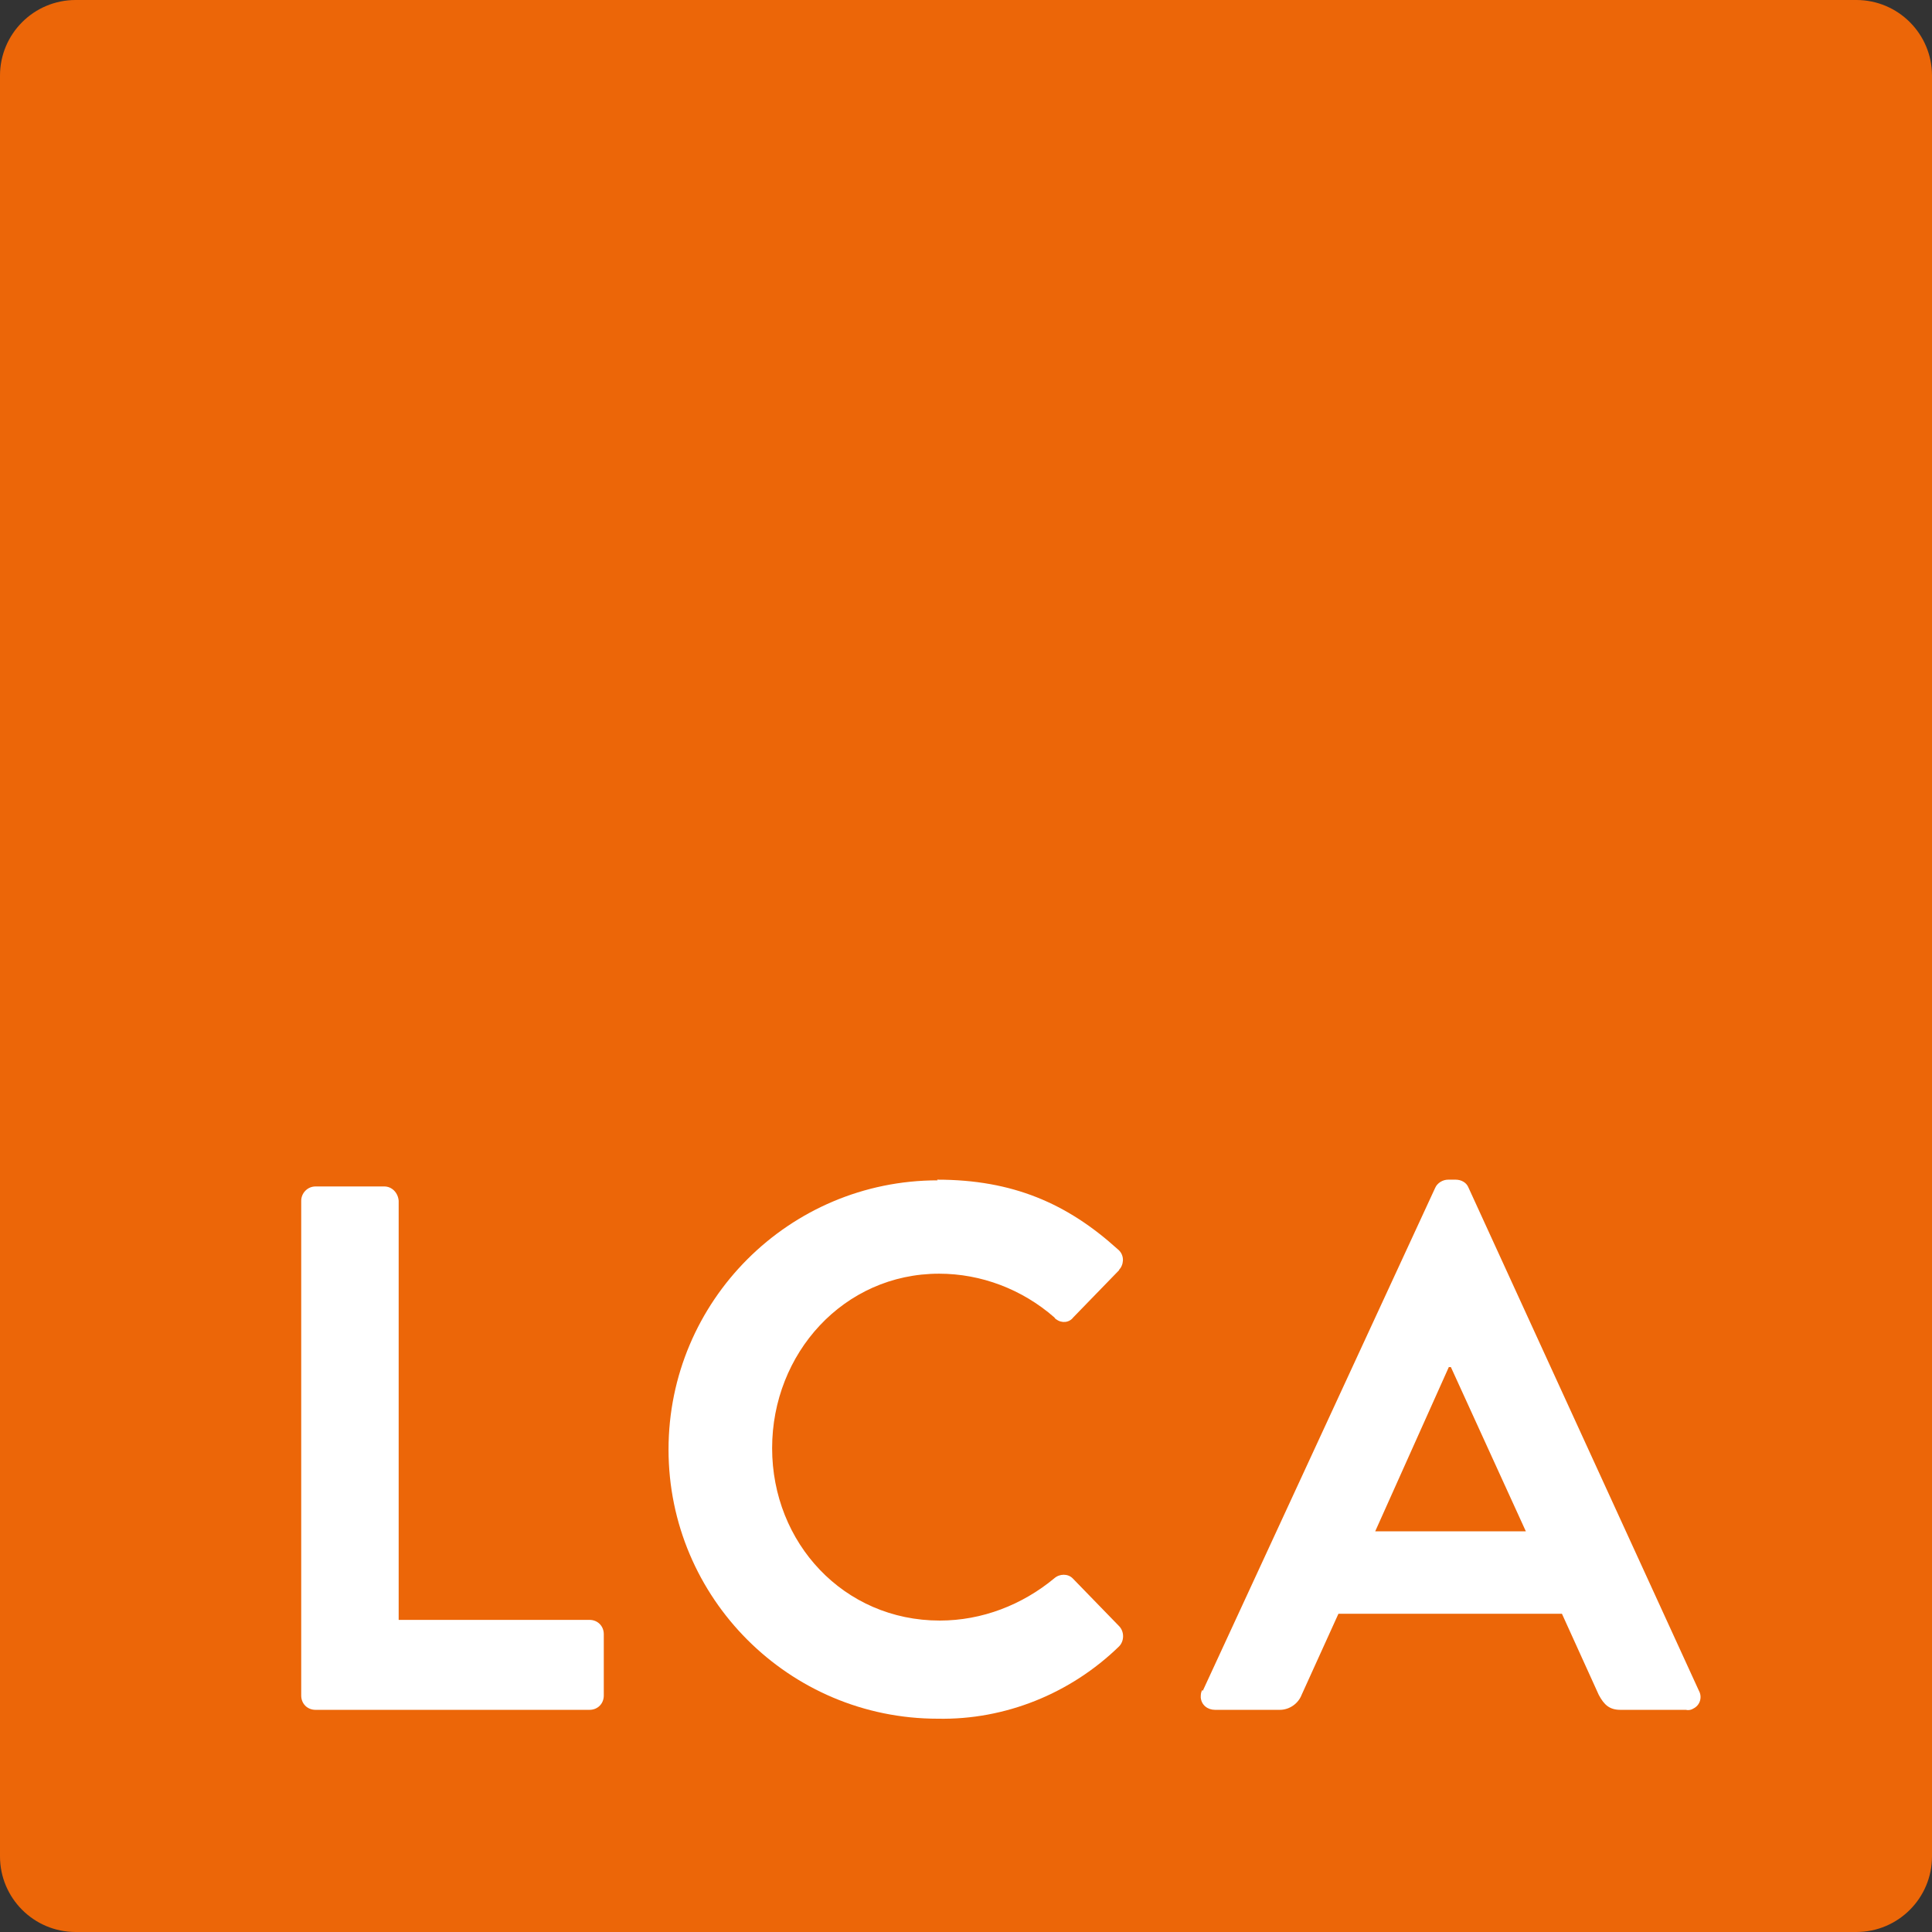 <svg xmlns="http://www.w3.org/2000/svg" width="100" height="100" viewBox="0 0 100 100" fill="none"><rect x="0" y="0" width="100" height="100" fill="#333333" stroke="none"/><g clip-path="url(#clip0_330_538)"><path d="M96.085 0H3.915C1.753 0 0 1.753 0 3.915V96.085C0 98.247 1.753 100 3.915 100H96.085C98.247 100 100 98.247 100 96.085V3.915C100 1.753 98.247 0 96.085 0Z" fill="#EC6608"></path><path d="M15.591 62.152C15.591 61.764 15.908 61.411 16.332 61.411H19.894C20.282 61.411 20.6 61.729 20.635 62.152V83.845H30.512C30.935 83.845 31.252 84.162 31.252 84.586V87.76C31.252 88.184 30.935 88.501 30.512 88.501H16.332C15.908 88.501 15.591 88.184 15.591 87.76V62.152Z" fill="white"></path><path d="M48.501 61.059C52.417 61.059 55.238 62.293 57.849 64.656C58.166 64.903 58.201 65.327 57.99 65.644C57.99 65.644 57.919 65.715 57.919 65.75L55.556 68.184C55.344 68.466 54.956 68.501 54.674 68.29C54.639 68.29 54.603 68.219 54.568 68.184C52.91 66.738 50.794 65.926 48.607 65.926C43.669 65.926 39.965 70.053 39.965 74.956C39.965 79.859 43.669 83.88 48.642 83.88C50.829 83.88 52.91 83.069 54.568 81.694C54.85 81.447 55.274 81.447 55.521 81.694L57.919 84.163C58.201 84.445 58.201 84.939 57.919 85.221C55.415 87.655 52.029 89.03 48.536 88.96C40.847 88.96 34.603 82.716 34.603 75.027C34.603 67.337 40.847 61.094 48.536 61.094L48.501 61.059Z" fill="white"></path><path d="M62.257 87.514L74.285 61.482C74.391 61.235 74.673 61.059 74.956 61.059H75.344C75.626 61.059 75.908 61.2 76.014 61.482L87.936 87.514C88.113 87.831 88.007 88.254 87.654 88.431C87.548 88.501 87.407 88.537 87.266 88.501H83.88C83.315 88.501 83.033 88.254 82.751 87.725L80.846 83.528H69.277L67.372 87.725C67.195 88.184 66.737 88.501 66.243 88.501H62.892C62.504 88.501 62.187 88.254 62.151 87.866C62.151 87.725 62.151 87.619 62.222 87.478L62.257 87.514ZM78.977 79.26L75.097 70.759H74.991L71.181 79.26H78.977Z" fill="white"></path></g><defs><clipPath id="clip0_330_538"><rect width="100" height="100" fill="white"></rect></clipPath></defs></svg>